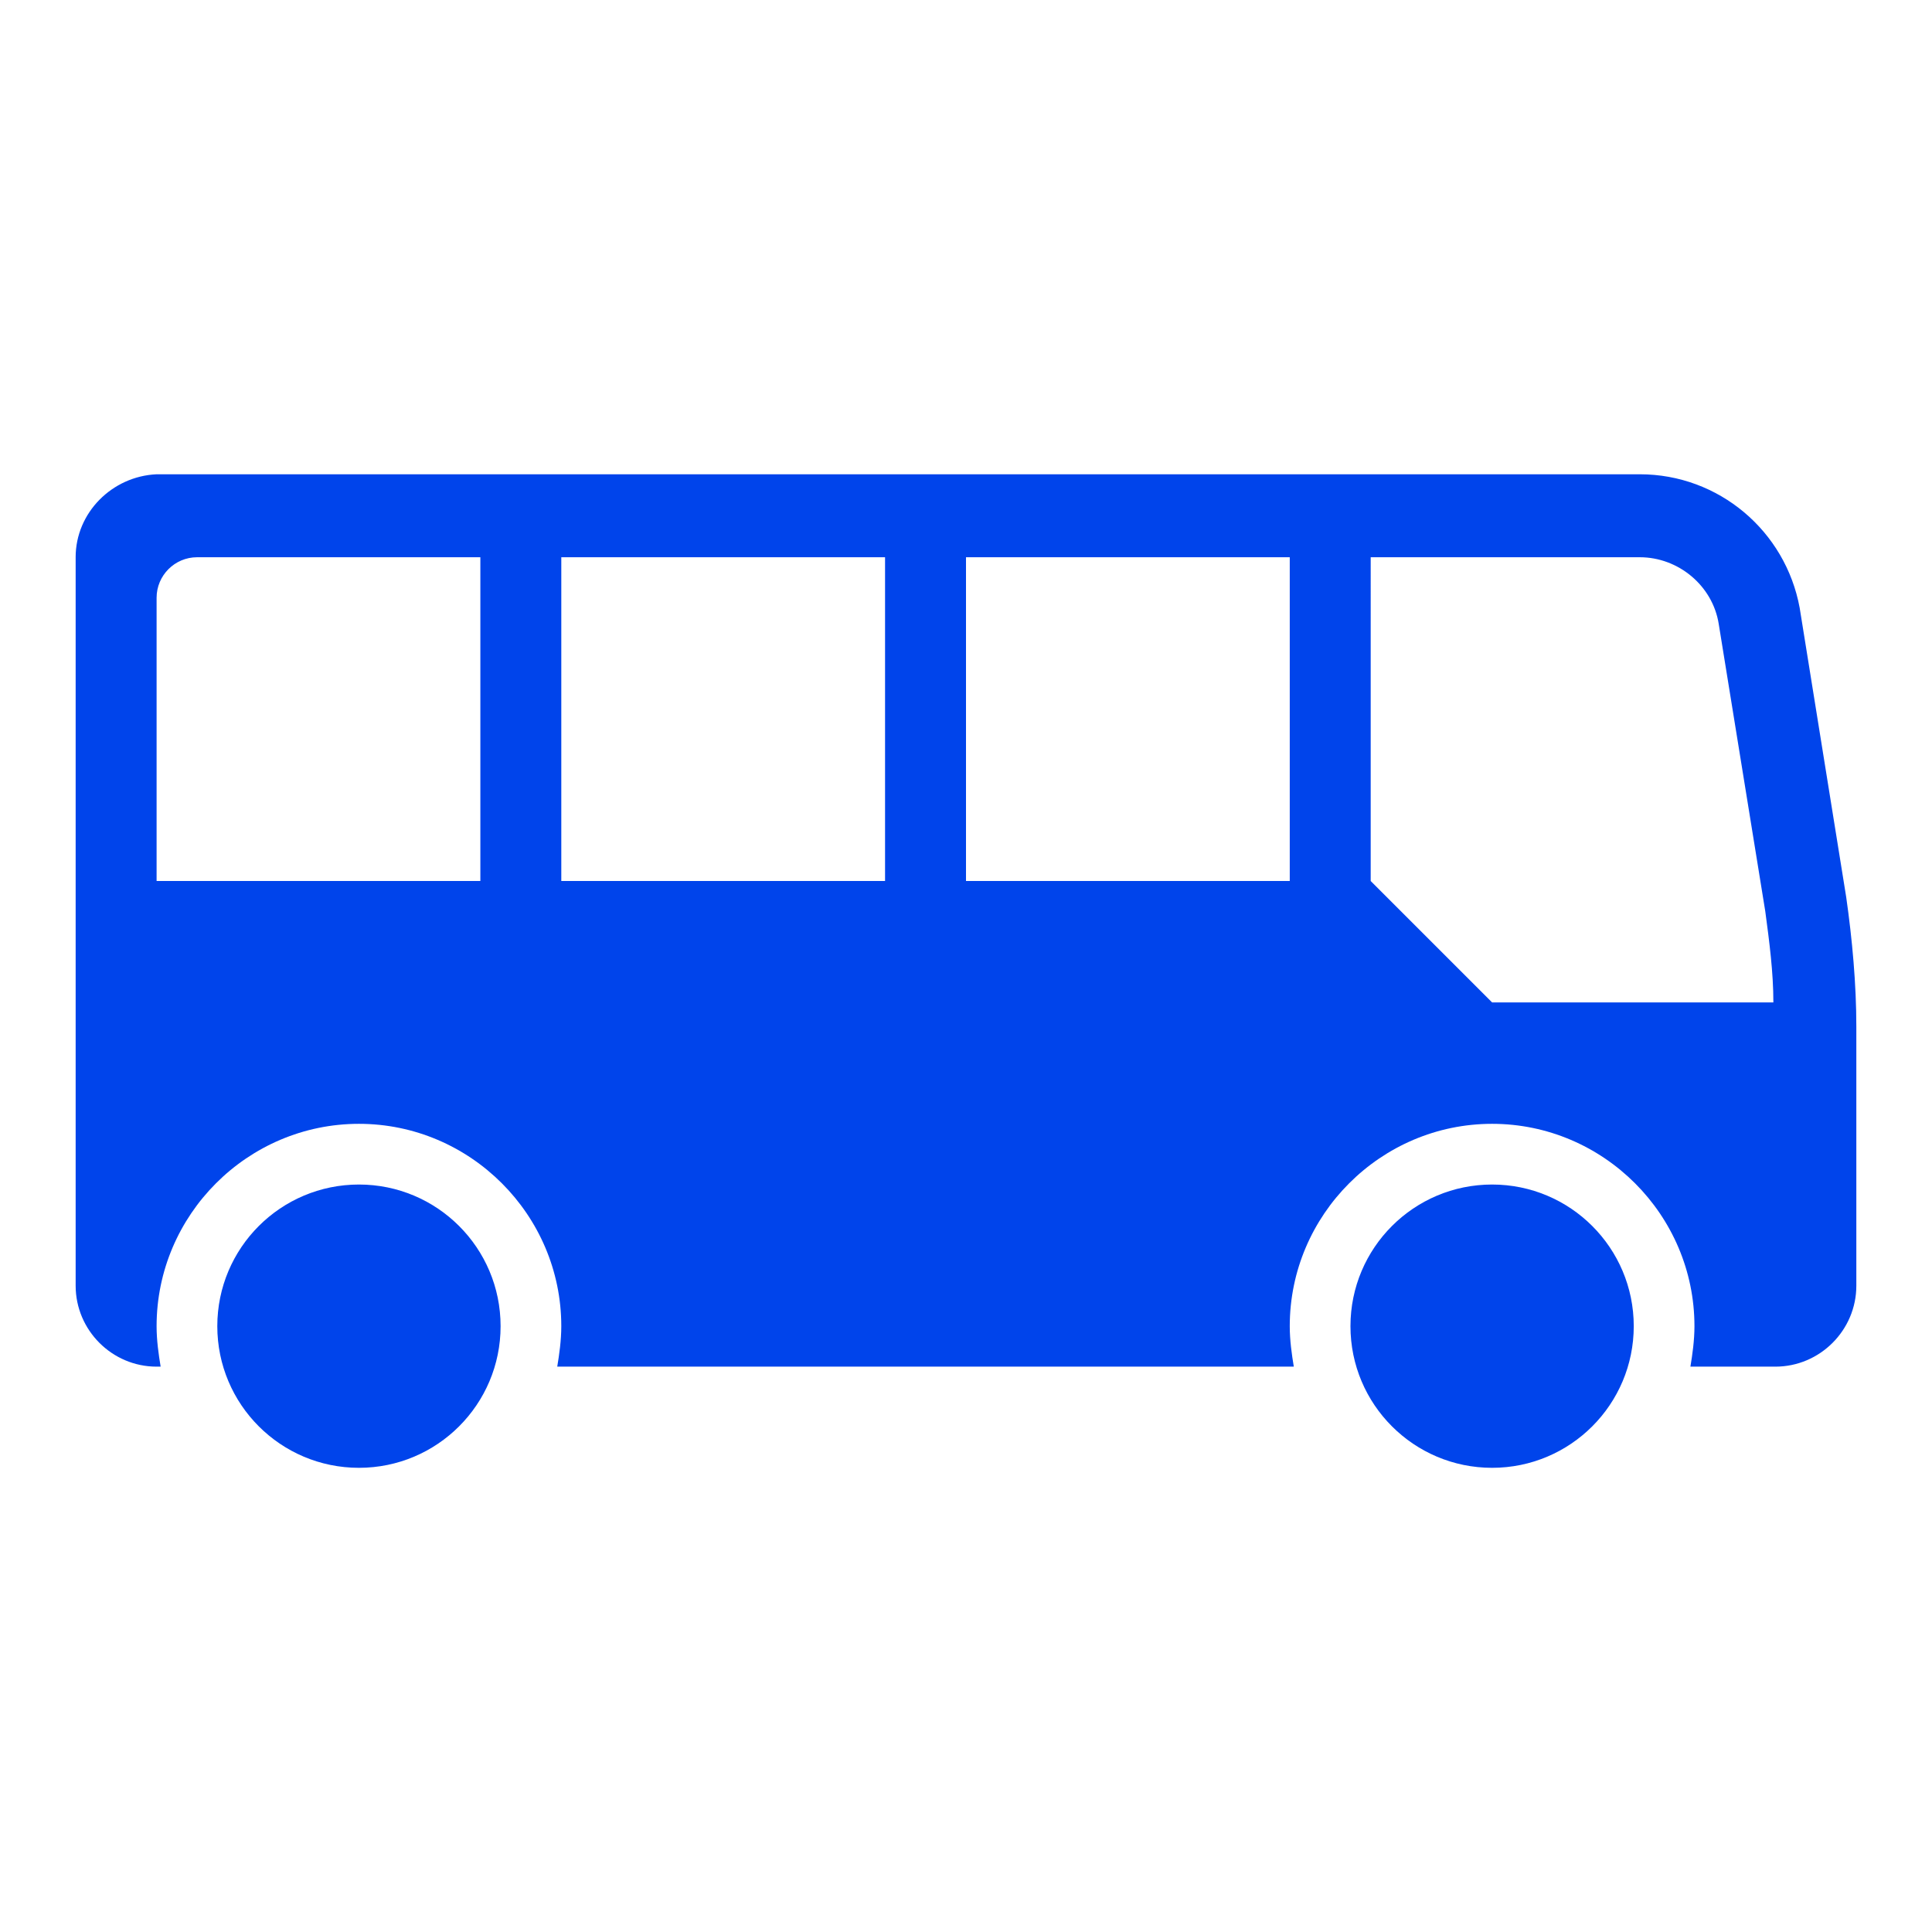 <svg id="Layer_1" enable-background="new 0 0 512 512" height="512" viewBox="0 0 512 512" width="512" xmlns="http://www.w3.org/2000/svg">
    <g clip-rule="evenodd" fill-rule="evenodd">
        <path fill="#0044EB" d="m41.5 158.4c0-5.9 4.826-10.725 10.725-10.725h75.075v85.8h-85.8zm107.25-10.725h85.8v85.8h-85.8zm107.25 0h85.8v85.8h-85.8zm107.25 0h71.322c10.188 0 19.305 7.506 20.913 17.694l12.334 76.15c1.072 8.044 2.145 16.087 2.145 24.131h-74.539l-32.175-32.175zm-343.2 0v193.05c0 11.797 9.652 21.45 21.45 21.45h1.073c-.536-3.219-1.073-6.972-1.073-10.725 0-29.494 24.131-53.625 53.625-53.625 29.494 0 53.625 24.131 53.625 53.625 0 3.753-.536 7.506-1.072 10.725h195.195c-.536-3.219-1.073-6.972-1.073-10.725 0-29.494 24.131-53.625 53.625-53.625 29.494 0 53.625 24.131 53.625 53.625 0 3.753-.536 7.506-1.072 10.725h22.522c11.797 0 21.45-9.653 21.45-21.45v-68.641c0-11.263-1.073-23.059-2.681-34.322l-12.334-76.681c-3.753-20.378-21.45-35.394-42.364-35.394h-393.072c-11.797.538-21.45 10.187-21.45 21.988z"/>
        <path fill="#0044EB" d="m432.962 351.45c0 20.731-16.806 37.538-37.538 37.538s-37.538-16.807-37.538-37.538 16.806-37.538 37.538-37.538 37.538 16.807 37.538 37.538z"/>
        <path fill="#0044EB" d="m132.662 351.45c0 20.731-16.806 37.538-37.538 37.538s-37.538-16.807-37.538-37.538 16.806-37.538 37.538-37.538 37.538 16.807 37.538 37.538z"/>
    </g>
</svg>
